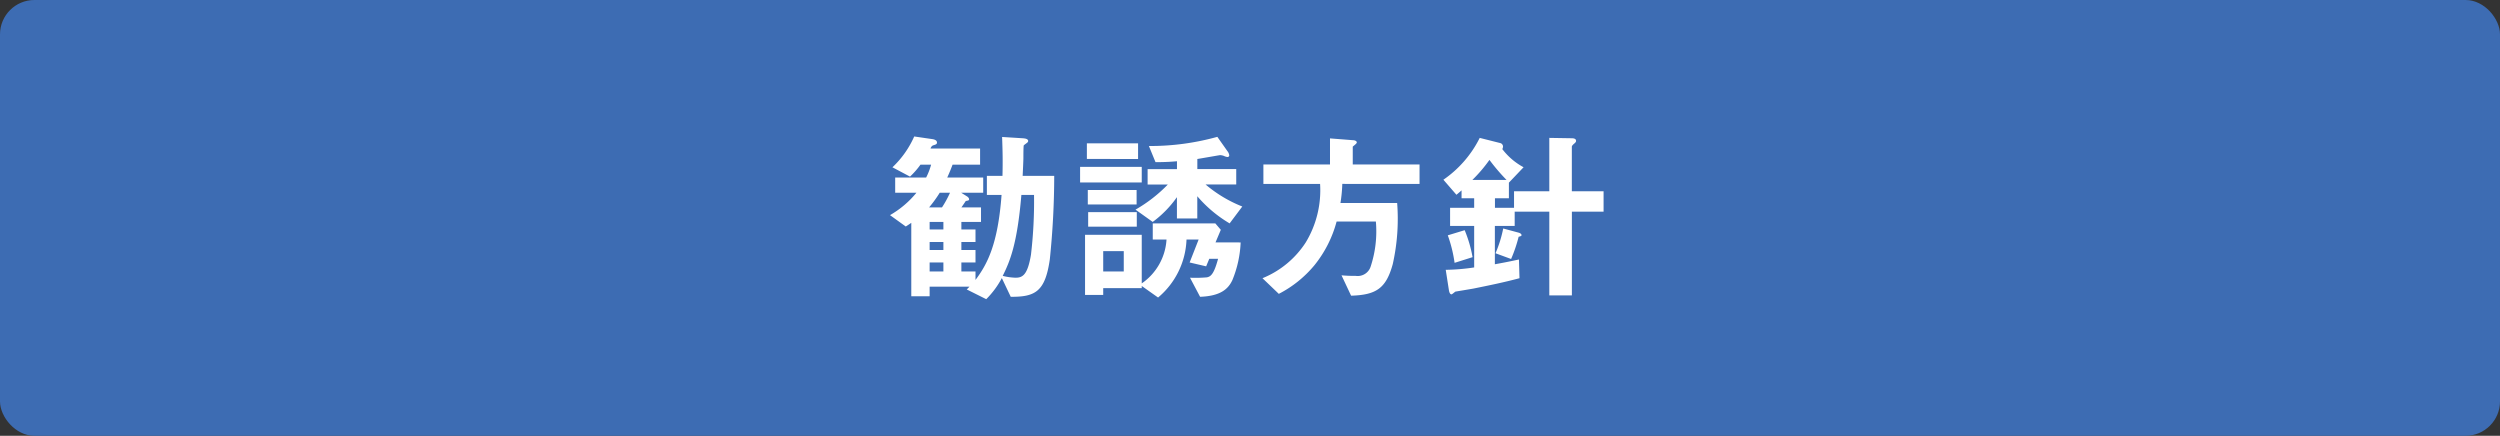 <svg xmlns="http://www.w3.org/2000/svg" width="218" height="38" viewBox="0 0 218 38">
  <rect x="0" y="0" width="218" height="38" fill="#333333" stroke="none"/>
  <g id="グループ_15" data-name="グループ 15" transform="translate(-1228 -20)">
    <rect id="長方形_15" data-name="長方形 15" width="218" height="38" rx="3" transform="translate(1228 20)" fill="#3d6cb3"/>
    <path id="パス_2512" data-name="パス 2512" d="M14.928-9.664H12.176c.016-.336.064-1.36.064-1.536s0-1.04.032-1.12c.032-.048.3-.224.336-.272a.183.183,0,0,0,.048-.112c0-.192-.272-.224-.48-.24l-1.792-.112c.048,1.328.064,2.1.032,3.392H9.056V-8h1.28c-.32,4.336-1.264,6.064-2.272,7.408v-.736H6.832v-.784H8.064V-3.2H6.832v-.7H8.064V-4.992H6.832v-.656H8.544V-6.912H6.832c.064-.08.384-.56.384-.56.24-.048.288-.048.288-.16s-.144-.224-.176-.24l-.512-.32h1.92V-9.52H5.6c.176-.384.32-.736.464-1.12h2.4v-1.408H4.144a.419.419,0,0,1,.208-.272c.272-.08.352-.112.352-.256,0-.176-.192-.256-.368-.288L2.72-13.1a8.307,8.307,0,0,1-1.9,2.688L2.352-9.6a6.781,6.781,0,0,0,.912-1.04h.928A5.666,5.666,0,0,1,3.76-9.52h-2.7v1.328H2.912A8.339,8.339,0,0,1,.608-6.24l1.376.992c.1-.064.272-.176.48-.32v6.4h1.6V0H7.536A3.394,3.394,0,0,1,7.3.24l1.7.848a7.629,7.629,0,0,0,1.36-1.84L11.136.88C13.3.9,14.144.4,14.544-2.384A71.55,71.55,0,0,0,14.928-9.664ZM5.264-4.992h-1.2v-.656h1.2Zm0,1.792h-1.2v-.7h1.2ZM5.84-8.192a9.192,9.192,0,0,1-.7,1.28H4.016a11.024,11.024,0,0,0,.928-1.28ZM5.264-1.328h-1.2v-.784h1.2ZM13.168-8A39.853,39.853,0,0,1,12.9-2.784c-.288,1.712-.7,2-1.328,2a5,5,0,0,1-1.136-.16C11.056-2.192,11.7-3.68,12.064-8Zm18.16,1.008a11.4,11.4,0,0,1-3.2-1.92H30.8v-1.344H27.408v-.88c.32-.048,1.936-.336,1.984-.336a1.1,1.1,0,0,1,.32.064,1.043,1.043,0,0,0,.32.1.148.148,0,0,0,.16-.144.736.736,0,0,0-.16-.368l-.88-1.248a21.8,21.8,0,0,1-5.968.8l.576,1.408c.944,0,1.552-.048,1.872-.08v.688h-2.56v1.344h1.76A12.65,12.65,0,0,1,22.016-6.72l1.5,1.072a9.33,9.33,0,0,0,2.112-2.16v1.856h1.776V-7.888A11.173,11.173,0,0,0,30.224-5.52ZM22.24-11.136V-12.5H17.776v1.36Zm-.112,5.9V-6.5h-4.24v1.264Zm9.056,1.376H28.992l.464-1.1-.48-.56H23.52v1.408h1.2A5,5,0,0,1,22.56-.288v-4.24H17.616V.72H19.2V.128h3.36V-.064L23.984.944a6.913,6.913,0,0,0,2.48-5.056H27.52l-.784,2,1.44.336.272-.656h.768C28.848-1.056,28.56-.88,28.24-.816a10.989,10.989,0,0,1-1.472.032L27.648.88c1.808-.064,2.464-.7,2.816-1.456A9.637,9.637,0,0,0,31.184-3.856ZM20.992-1.328H19.2V-3.1h1.792Zm1.568-7.76v-1.36H17.184v1.36Zm-.448,1.92V-8.432H17.856v1.264ZM46.784-8.96v-1.7H40.96v-1.552c.16-.144.352-.272.352-.368,0-.144-.224-.192-.288-.192l-2.048-.16v2.272H33.168v1.7h4.944a8.778,8.778,0,0,1-1.264,5.12,8.139,8.139,0,0,1-3.76,3.1L34.512.624a9.9,9.9,0,0,0,3.12-2.512,10.271,10.271,0,0,0,1.92-3.792h3.424a9.805,9.805,0,0,1-.464,3.952,1.187,1.187,0,0,1-1.3.784,12.013,12.013,0,0,1-1.232-.048L40.816.784C43.024.72,43.872.128,44.448-1.968A18.019,18.019,0,0,0,44.832-7.3H39.888a12.673,12.673,0,0,0,.16-1.664ZM62.832-6.544V-8.32H60.064v-3.888c0-.1.176-.24.192-.256.16-.128.176-.192.176-.256,0-.208-.256-.224-.384-.224L58.1-12.976V-8.32H55.024v1.44H53.36v-.832h1.216v-1.36l1.28-1.344A5.755,5.755,0,0,1,54-12a.491.491,0,0,0,.064-.24.323.323,0,0,0-.256-.288l-1.776-.448a9.64,9.64,0,0,1-3.168,3.648L50-8.016c.16-.128.4-.336.448-.384v.688h1.1v.832h-2.1V-5.3h2.1V-1.68a17.978,17.978,0,0,1-2.48.208L49.344.3c.032.192.1.368.224.368.064,0,.3-.224.352-.24C49.984.416,51.248.208,51.5.16c1.344-.272,2.672-.544,4-.9l-.048-1.632c-.384.08-.864.192-2.1.416V-5.3h1.728V-6.544H58.1v7.3h1.968v-7.3ZM55.68-4.5c0-.032-.032-.144-.24-.208l-1.36-.368a10.575,10.575,0,0,1-.672,2.16l1.36.5a12.356,12.356,0,0,0,.656-1.936C55.584-4.4,55.68-4.416,55.68-4.5ZM54.368-9.312H51.392a12.65,12.65,0,0,0,1.488-1.744A16.855,16.855,0,0,0,54.368-9.312Zm-2.96,6.736a11.326,11.326,0,0,0-.688-2.352l-1.472.448a11.933,11.933,0,0,1,.592,2.4Z" transform="translate(1305 45)" fill="#fff"/>
  </g>
</svg>
